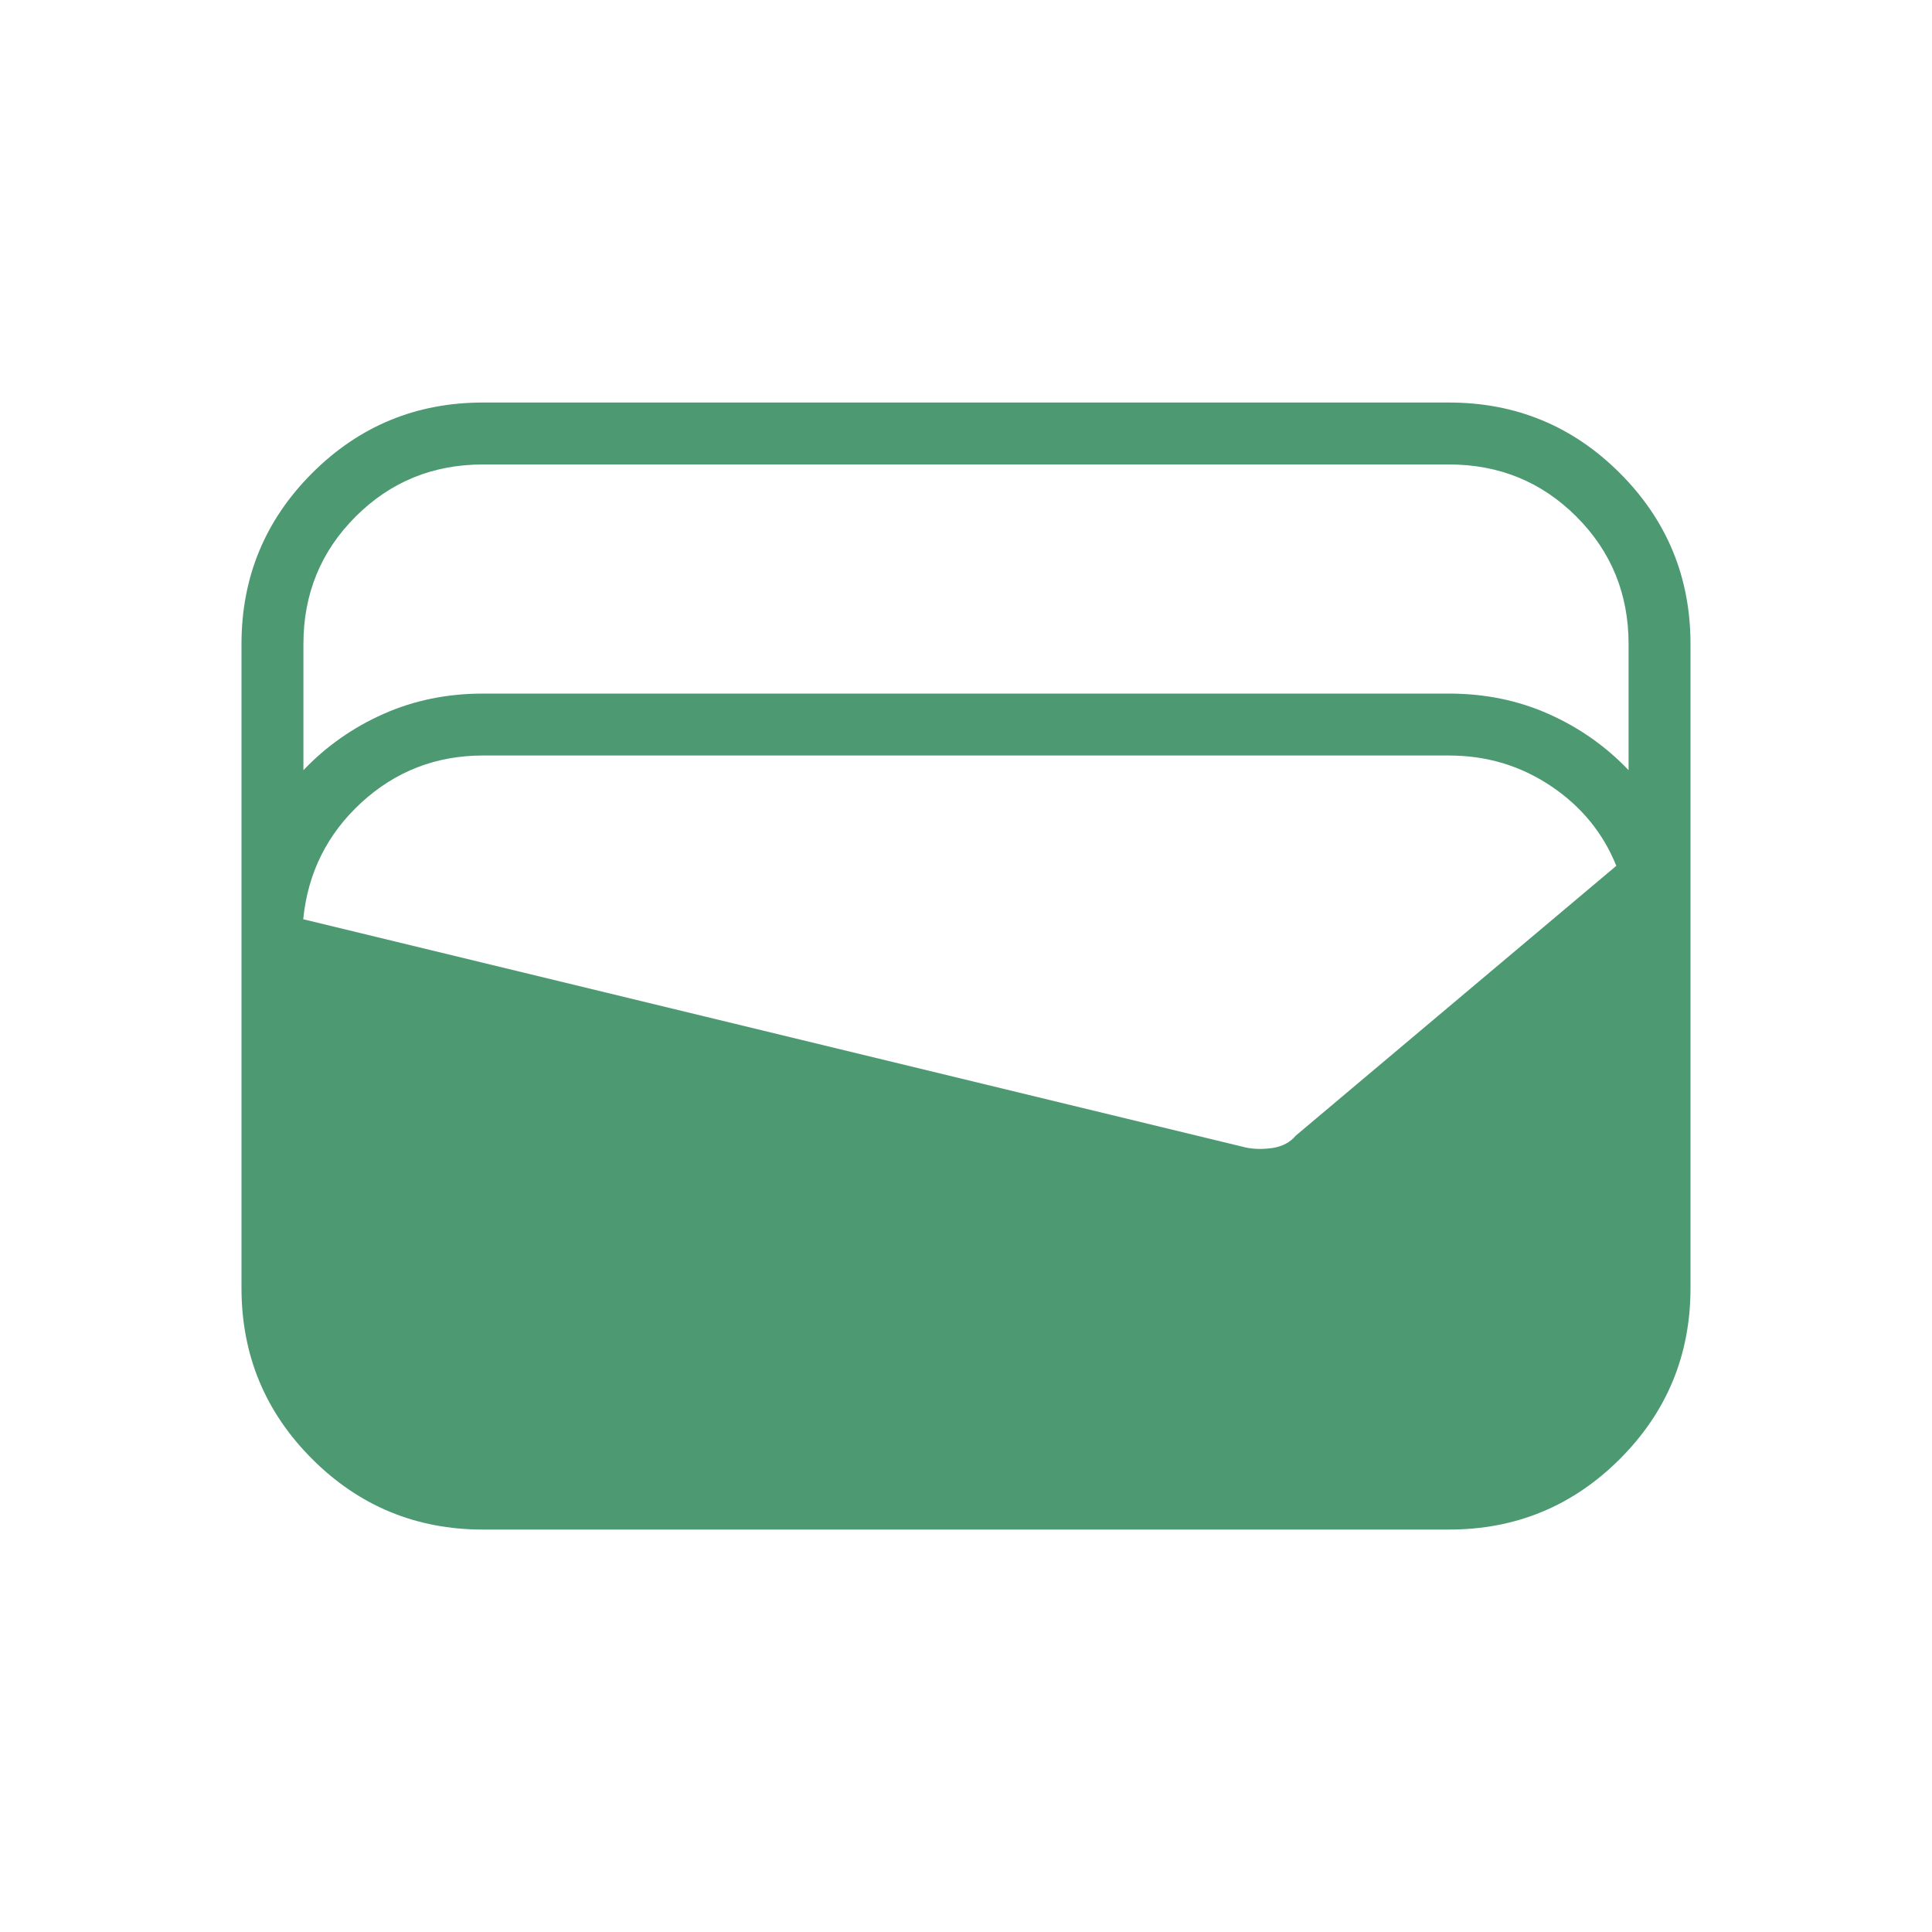 <svg width="20" height="20" viewBox="0 0 20 20" fill="none" xmlns="http://www.w3.org/2000/svg">
<path d="M5 15.834C4.308 15.834 3.718 15.59 3.231 15.103C2.744 14.616 2.5 14.026 2.5 13.334V6.667C2.5 5.975 2.744 5.385 3.231 4.898C3.718 4.411 4.308 4.167 5 4.167H15C15.692 4.167 16.282 4.411 16.769 4.898C17.256 5.385 17.5 5.975 17.5 6.667V13.334C17.5 14.026 17.256 14.616 16.769 15.103C16.282 15.59 15.692 15.834 15 15.834H5ZM5 7.18H15C15.371 7.18 15.714 7.25 16.031 7.391C16.348 7.532 16.624 7.726 16.859 7.973V6.667C16.859 6.148 16.679 5.708 16.319 5.348C15.959 4.988 15.519 4.808 15 4.808H5C4.481 4.808 4.041 4.988 3.681 5.348C3.321 5.708 3.141 6.148 3.141 6.667V7.973C3.376 7.726 3.652 7.532 3.969 7.391C4.286 7.25 4.629 7.18 5 7.18ZM3.139 9.516L12.901 11.88C12.987 11.897 13.08 11.898 13.179 11.883C13.277 11.867 13.356 11.825 13.415 11.755L16.732 8.963C16.595 8.623 16.369 8.347 16.055 8.137C15.74 7.926 15.389 7.821 15 7.821H5C4.514 7.821 4.094 7.984 3.74 8.309C3.387 8.634 3.186 9.037 3.139 9.516Z" fill="#4C9972"/>
</svg>
